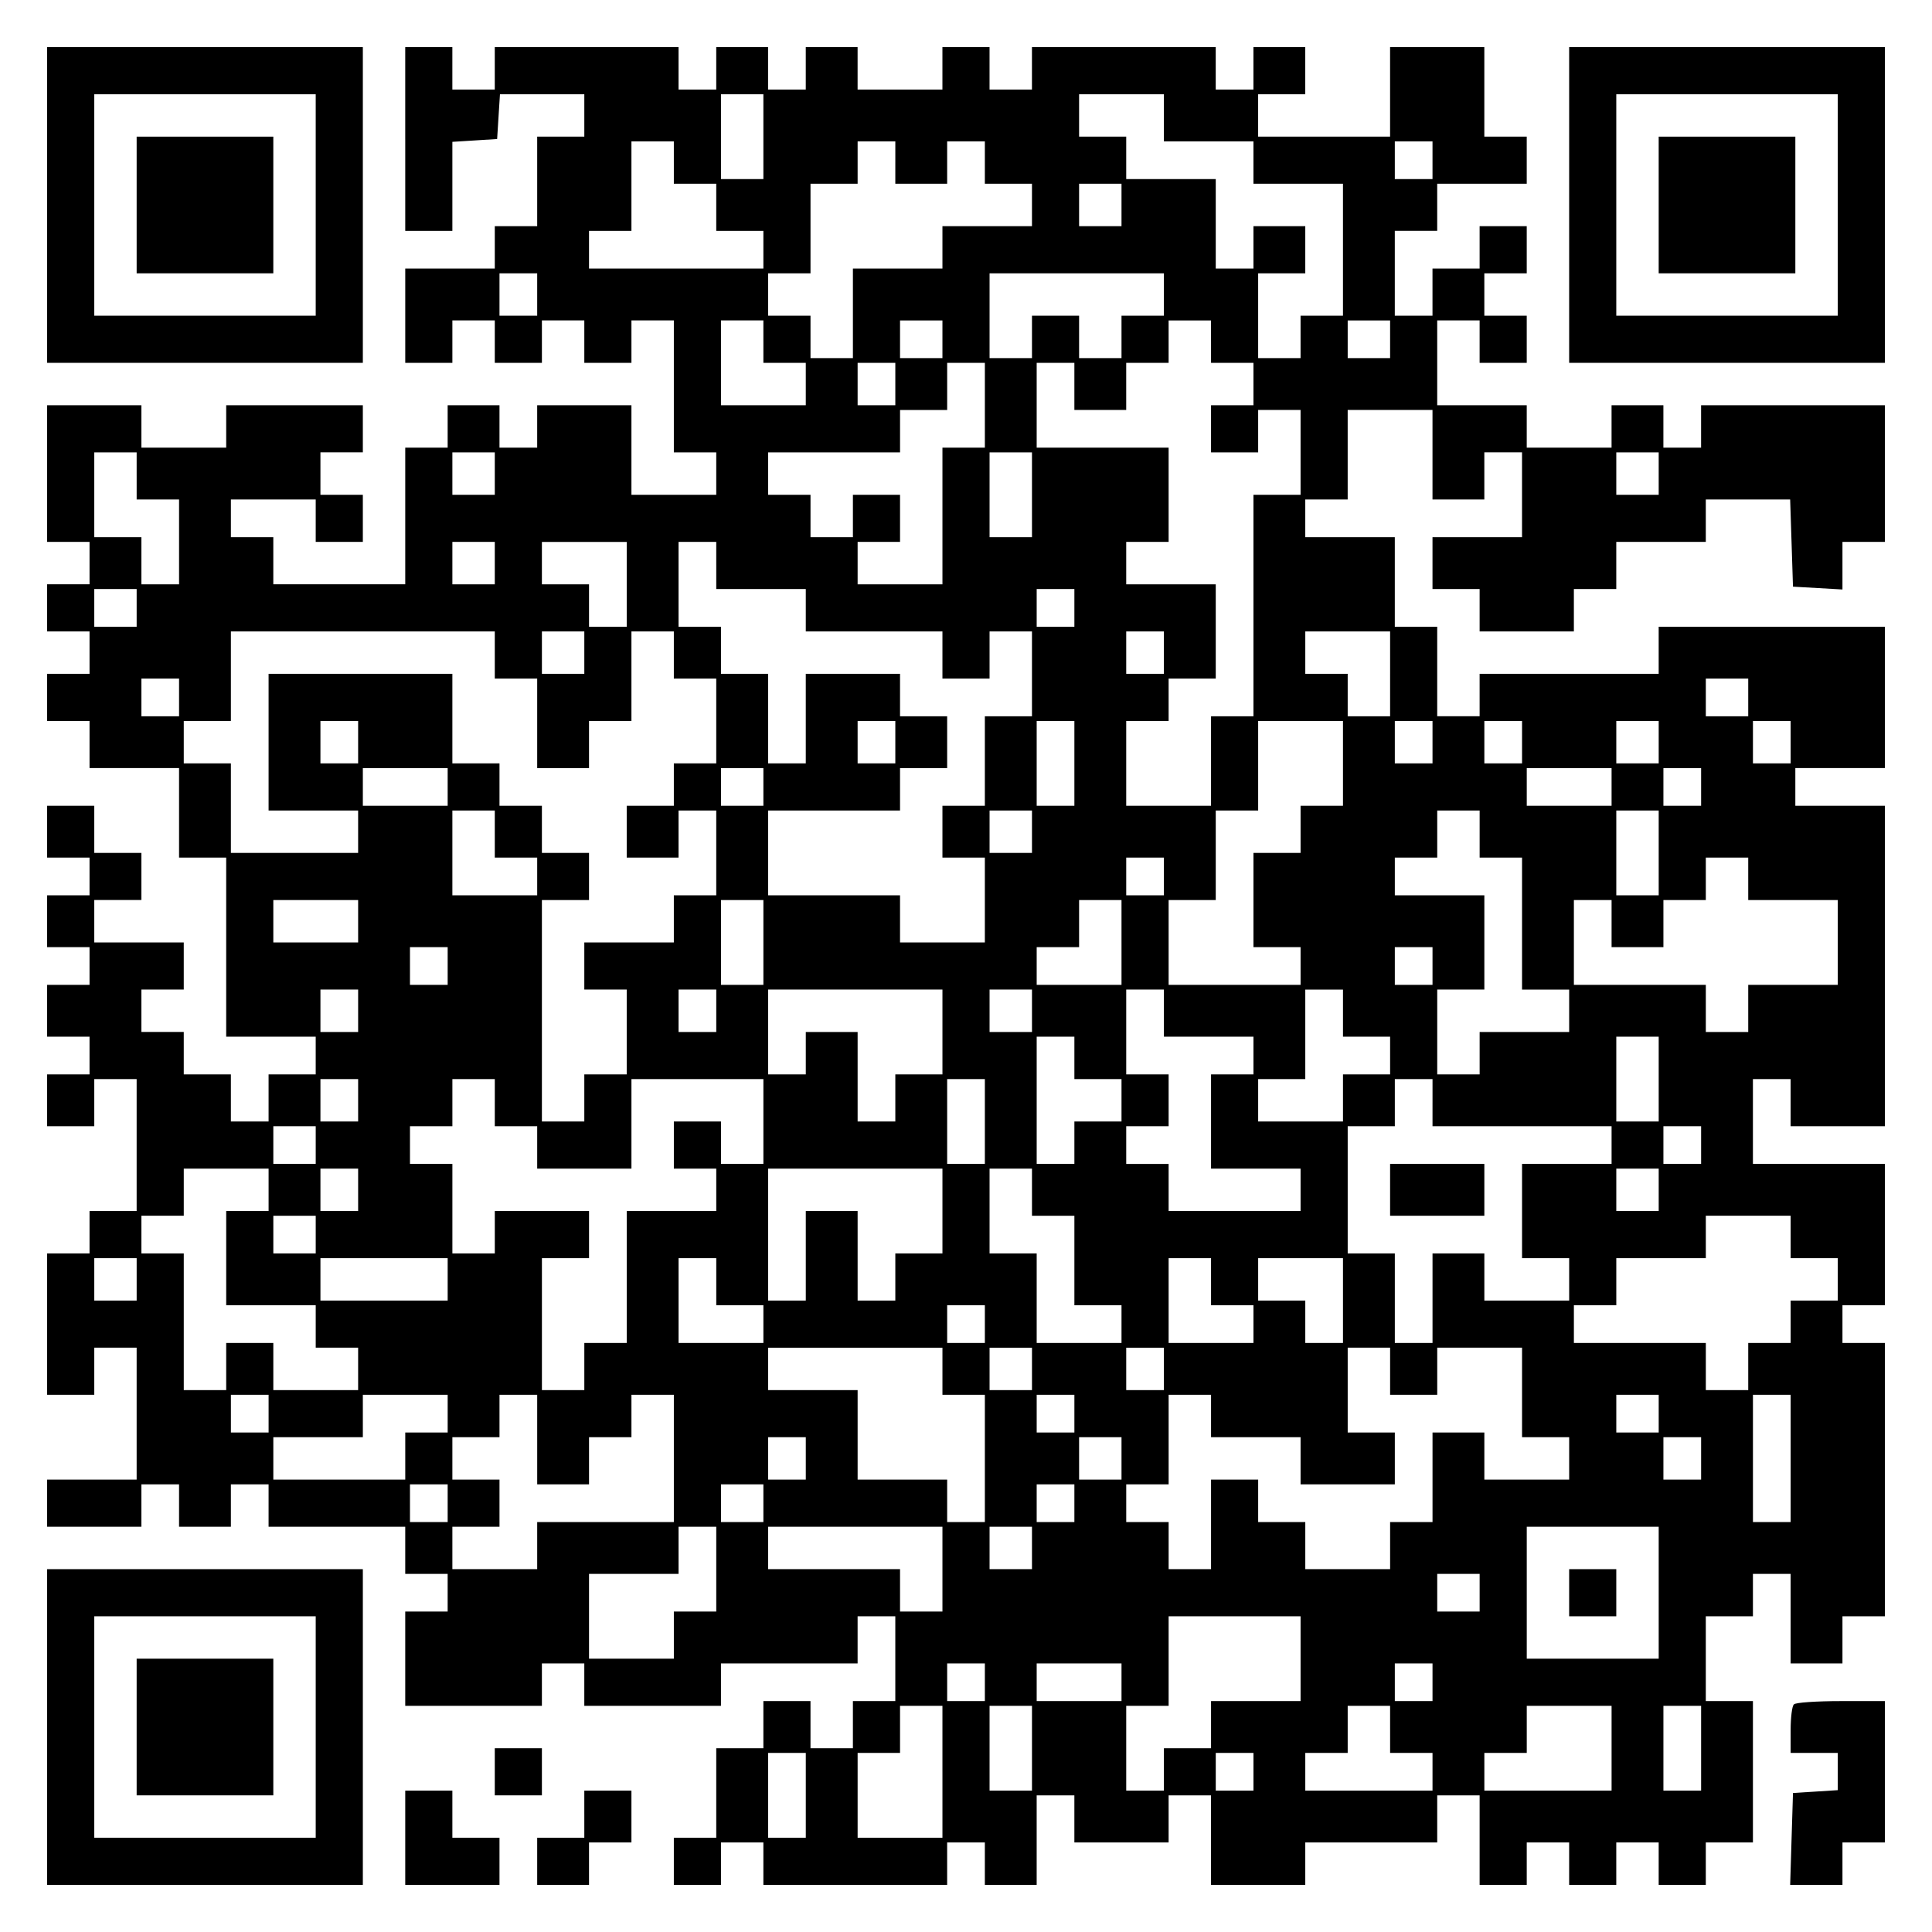 <?xml version="1.0" encoding="UTF-8" standalone="yes"?>
<svg version="1.0" xmlns="http://www.w3.org/2000/svg" width="100mm" height="100mm" viewBox="0 0 410 410" preserveAspectRatio="xMidYMid meet">
  <g transform="translate(0,410) scale(0.1,-0.1)" fill="#000000" stroke="none">
    <path d="M100 3665 l0 -335 335 0 335 0 0 335 0 335 -335 0 -335 0 0 -335z
m570 0 l0 -235 -235 0 -235 0 0 235 0 235 235 0 235 0 0 -235z"/>
    <path d="M290 3665 l0 -145 145 0 145 0 0 145 0 145 -145 0 -145 0 0 -145z"/>
    <path d="M860 3805 l0 -195 50 0 50 0 0 94 0 95 48 3 47 3 3 48 3 47 90 0 89
0 0 -45 0 -45 -50 0 -50 0 0 -95 0 -95 -45 0 -45 0 0 -45 0 -45 -95 0 -95 0 0
-100 0 -100 50 0 50 0 0 45 0 45 45 0 45 0 0 -45 0 -45 50 0 50 0 0 45 0 45
45 0 45 0 0 -45 0 -45 50 0 50 0 0 45 0 45 45 0 45 0 0 -140 0 -140 45 0 45 0
0 -45 0 -45 -90 0 -90 0 0 95 0 95 -100 0 -100 0 0 -45 0 -45 -40 0 -40 0 0
45 0 45 -55 0 -55 0 0 -45 0 -45 -45 0 -45 0 0 -145 0 -145 -140 0 -140 0 0
50 0 50 -45 0 -45 0 0 40 0 40 90 0 90 0 0 -45 0 -45 50 0 50 0 0 50 0 50 -45
0 -45 0 0 45 0 45 45 0 45 0 0 50 0 50 -145 0 -145 0 0 -45 0 -45 -90 0 -90 0
0 45 0 45 -100 0 -100 0 0 -145 0 -145 45 0 45 0 0 -45 0 -45 -45 0 -45 0 0
-50 0 -50 45 0 45 0 0 -45 0 -45 -45 0 -45 0 0 -50 0 -50 45 0 45 0 0 -50 0
-50 95 0 95 0 0 -95 0 -95 50 0 50 0 0 -190 0 -190 95 0 95 0 0 -40 0 -40 -50
0 -50 0 0 -50 0 -50 -40 0 -40 0 0 50 0 50 -50 0 -50 0 0 45 0 45 -45 0 -45 0
0 45 0 45 45 0 45 0 0 50 0 50 -95 0 -95 0 0 45 0 45 50 0 50 0 0 50 0 50 -50
0 -50 0 0 50 0 50 -50 0 -50 0 0 -55 0 -55 45 0 45 0 0 -40 0 -40 -45 0 -45 0
0 -55 0 -55 45 0 45 0 0 -40 0 -40 -45 0 -45 0 0 -55 0 -55 45 0 45 0 0 -40 0
-40 -45 0 -45 0 0 -55 0 -55 50 0 50 0 0 50 0 50 45 0 45 0 0 -140 0 -140 -50
0 -50 0 0 -45 0 -45 -45 0 -45 0 0 -150 0 -150 50 0 50 0 0 50 0 50 45 0 45 0
0 -140 0 -140 -95 0 -95 0 0 -50 0 -50 100 0 100 0 0 45 0 45 40 0 40 0 0 -45
0 -45 55 0 55 0 0 45 0 45 40 0 40 0 0 -45 0 -45 145 0 145 0 0 -50 0 -50 45
0 45 0 0 -40 0 -40 -45 0 -45 0 0 -100 0 -100 145 0 145 0 0 45 0 45 45 0 45
0 0 -45 0 -45 145 0 145 0 0 45 0 45 145 0 145 0 0 50 0 50 40 0 40 0 0 -90 0
-90 -45 0 -45 0 0 -50 0 -50 -45 0 -45 0 0 50 0 50 -50 0 -50 0 0 -50 0 -50
-50 0 -50 0 0 -95 0 -95 -45 0 -45 0 0 -50 0 -50 50 0 50 0 0 45 0 45 45 0 45
0 0 -45 0 -45 195 0 195 0 0 45 0 45 40 0 40 0 0 -45 0 -45 55 0 55 0 0 95 0
95 40 0 40 0 0 -50 0 -50 100 0 100 0 0 50 0 50 45 0 45 0 0 -95 0 -95 100 0
100 0 0 45 0 45 140 0 140 0 0 50 0 50 45 0 45 0 0 -95 0 -95 50 0 50 0 0 45
0 45 45 0 45 0 0 -45 0 -45 50 0 50 0 0 45 0 45 45 0 45 0 0 -45 0 -45 50 0
50 0 0 45 0 45 50 0 50 0 0 150 0 150 -50 0 -50 0 0 90 0 90 50 0 50 0 0 45 0
45 40 0 40 0 0 -95 0 -95 55 0 55 0 0 50 0 50 45 0 45 0 0 290 0 290 -45 0
-45 0 0 40 0 40 45 0 45 0 0 150 0 150 -140 0 -140 0 0 90 0 90 40 0 40 0 0
-50 0 -50 100 0 100 0 0 340 0 340 -95 0 -95 0 0 40 0 40 95 0 95 0 0 150 0
150 -240 0 -240 0 0 -50 0 -50 -190 0 -190 0 0 -45 0 -45 -45 0 -45 0 0 95 0
95 -45 0 -45 0 0 95 0 95 -95 0 -95 0 0 40 0 40 45 0 45 0 0 95 0 95 90 0 90
0 0 -95 0 -95 55 0 55 0 0 50 0 50 40 0 40 0 0 -90 0 -90 -95 0 -95 0 0 -55 0
-55 50 0 50 0 0 -45 0 -45 100 0 100 0 0 45 0 45 45 0 45 0 0 50 0 50 95 0 95
0 0 45 0 45 90 0 89 0 3 -92 3 -93 53 -3 52 -3 0 50 0 51 45 0 45 0 0 145 0
145 -195 0 -195 0 0 -45 0 -45 -40 0 -40 0 0 45 0 45 -55 0 -55 0 0 -45 0 -45
-90 0 -90 0 0 45 0 45 -95 0 -95 0 0 90 0 90 45 0 45 0 0 -45 0 -45 50 0 50 0
0 50 0 50 -45 0 -45 0 0 45 0 45 45 0 45 0 0 50 0 50 -50 0 -50 0 0 -45 0 -45
-50 0 -50 0 0 -50 0 -50 -40 0 -40 0 0 90 0 90 45 0 45 0 0 50 0 50 95 0 95 0
0 50 0 50 -45 0 -45 0 0 95 0 95 -100 0 -100 0 0 -95 0 -95 -140 0 -140 0 0
45 0 45 50 0 50 0 0 50 0 50 -55 0 -55 0 0 -45 0 -45 -40 0 -40 0 0 45 0 45
-195 0 -195 0 0 -45 0 -45 -45 0 -45 0 0 45 0 45 -50 0 -50 0 0 -45 0 -45 -90
0 -90 0 0 45 0 45 -55 0 -55 0 0 -45 0 -45 -40 0 -40 0 0 45 0 45 -55 0 -55 0
0 -45 0 -45 -40 0 -40 0 0 45 0 45 -195 0 -195 0 0 -45 0 -45 -45 0 -45 0 0
45 0 45 -50 0 -50 0 0 -195z m760 5 l0 -90 -45 0 -45 0 0 90 0 90 45 0 45 0 0
-90z m850 40 l0 -50 95 0 95 0 0 -45 0 -45 95 0 95 0 0 -140 0 -140 -45 0 -45
0 0 -45 0 -45 -45 0 -45 0 0 90 0 90 50 0 50 0 0 50 0 50 -55 0 -55 0 0 -45 0
-45 -40 0 -40 0 0 95 0 95 -95 0 -95 0 0 45 0 45 -50 0 -50 0 0 45 0 45 90 0
90 0 0 -50z m-1040 -95 l0 -45 45 0 45 0 0 -50 0 -50 50 0 50 0 0 -40 0 -40
-185 0 -185 0 0 40 0 40 45 0 45 0 0 95 0 95 45 0 45 0 0 -45z m470 0 l0 -45
55 0 55 0 0 45 0 45 40 0 40 0 0 -45 0 -45 50 0 50 0 0 -45 0 -45 -95 0 -95 0
0 -45 0 -45 -95 0 -95 0 0 -95 0 -95 -45 0 -45 0 0 45 0 45 -45 0 -45 0 0 45
0 45 45 0 45 0 0 95 0 95 50 0 50 0 0 45 0 45 40 0 40 0 0 -45z m1140 5 l0
-40 -40 0 -40 0 0 40 0 40 40 0 40 0 0 -40z m-660 -95 l0 -45 -45 0 -45 0 0
45 0 45 45 0 45 0 0 -45z m-1240 -190 l0 -45 -40 0 -40 0 0 45 0 45 40 0 40 0
0 -45z m1330 0 l0 -45 -45 0 -45 0 0 -45 0 -45 -45 0 -45 0 0 45 0 45 -50 0
-50 0 0 -45 0 -45 -45 0 -45 0 0 90 0 90 185 0 185 0 0 -45z m-850 -100 l0
-45 45 0 45 0 0 -45 0 -45 -90 0 -90 0 0 90 0 90 45 0 45 0 0 -45z m380 5 l0
-40 -45 0 -45 0 0 40 0 40 45 0 45 0 0 -40z m570 -5 l0 -45 45 0 45 0 0 -45 0
-45 -45 0 -45 0 0 -50 0 -50 50 0 50 0 0 45 0 45 45 0 45 0 0 -90 0 -90 -50 0
-50 0 0 -235 0 -235 -45 0 -45 0 0 -95 0 -95 -90 0 -90 0 0 90 0 90 45 0 45 0
0 45 0 45 50 0 50 0 0 100 0 100 -95 0 -95 0 0 45 0 45 45 0 45 0 0 100 0 100
-140 0 -140 0 0 90 0 90 40 0 40 0 0 -50 0 -50 55 0 55 0 0 50 0 50 45 0 45 0
0 45 0 45 45 0 45 0 0 -45z m380 5 l0 -40 -45 0 -45 0 0 40 0 40 45 0 45 0 0
-40z m-1050 -95 l0 -45 -40 0 -40 0 0 45 0 45 40 0 40 0 0 -45z m190 -45 l0
-90 -45 0 -45 0 0 -145 0 -145 -90 0 -90 0 0 45 0 45 45 0 45 0 0 50 0 50 -50
0 -50 0 0 -45 0 -45 -45 0 -45 0 0 45 0 45 -45 0 -45 0 0 45 0 45 140 0 140 0
0 45 0 45 50 0 50 0 0 50 0 50 40 0 40 0 0 -90z m-1800 -150 l0 -50 45 0 45 0
0 -90 0 -90 -40 0 -40 0 0 50 0 50 -50 0 -50 0 0 90 0 90 45 0 45 0 0 -50z
m760 5 l0 -45 -45 0 -45 0 0 45 0 45 45 0 45 0 0 -45z m1140 -45 l0 -90 -45 0
-45 0 0 90 0 90 45 0 45 0 0 -90z m1330 45 l0 -45 -45 0 -45 0 0 45 0 45 45 0
45 0 0 -45z m-2470 -190 l0 -45 -45 0 -45 0 0 45 0 45 45 0 45 0 0 -45z m280
-45 l0 -90 -40 0 -40 0 0 45 0 45 -50 0 -50 0 0 45 0 45 90 0 90 0 0 -90z
m190 40 l0 -50 95 0 95 0 0 -45 0 -45 145 0 145 0 0 -50 0 -50 50 0 50 0 0 50
0 50 45 0 45 0 0 -90 0 -90 -50 0 -50 0 0 -95 0 -95 -45 0 -45 0 0 -55 0 -55
45 0 45 0 0 -90 0 -90 -90 0 -90 0 0 50 0 50 -140 0 -140 0 0 90 0 90 140 0
140 0 0 45 0 45 50 0 50 0 0 55 0 55 -50 0 -50 0 0 45 0 45 -100 0 -100 0 0
-95 0 -95 -40 0 -40 0 0 95 0 95 -50 0 -50 0 0 50 0 50 -45 0 -45 0 0 90 0 90
40 0 40 0 0 -50z m-1230 -90 l0 -40 -45 0 -45 0 0 40 0 40 45 0 45 0 0 -40z
m1990 0 l0 -40 -40 0 -40 0 0 40 0 40 40 0 40 0 0 -40z m-1230 -100 l0 -50 45
0 45 0 0 -95 0 -95 55 0 55 0 0 50 0 50 45 0 45 0 0 95 0 95 45 0 45 0 0 -50
0 -50 45 0 45 0 0 -90 0 -90 -45 0 -45 0 0 -45 0 -45 -50 0 -50 0 0 -55 0 -55
55 0 55 0 0 50 0 50 40 0 40 0 0 -90 0 -90 -45 0 -45 0 0 -50 0 -50 -95 0 -95
0 0 -50 0 -50 45 0 45 0 0 -90 0 -90 -45 0 -45 0 0 -50 0 -50 -45 0 -45 0 0
235 0 235 50 0 50 0 0 50 0 50 -50 0 -50 0 0 50 0 50 -45 0 -45 0 0 45 0 45
-50 0 -50 0 0 95 0 95 -195 0 -195 0 0 -145 0 -145 95 0 95 0 0 -45 0 -45
-135 0 -135 0 0 95 0 95 -50 0 -50 0 0 45 0 45 50 0 50 0 0 95 0 95 280 0 280
0 0 -50z m190 5 l0 -45 -45 0 -45 0 0 45 0 45 45 0 45 0 0 -45z m1230 0 l0
-45 -40 0 -40 0 0 45 0 45 40 0 40 0 0 -45z m480 -45 l0 -90 -45 0 -45 0 0 45
0 45 -45 0 -45 0 0 45 0 45 90 0 90 0 0 -90z m-2570 -50 l0 -40 -40 0 -40 0 0
40 0 40 40 0 40 0 0 -40z m3330 0 l0 -40 -45 0 -45 0 0 40 0 40 45 0 45 0 0
-40z m-2950 -95 l0 -45 -40 0 -40 0 0 45 0 45 40 0 40 0 0 -45z m1140 0 l0
-45 -40 0 -40 0 0 45 0 45 40 0 40 0 0 -45z m380 -45 l0 -90 -40 0 -40 0 0 90
0 90 40 0 40 0 0 -90z m570 0 l0 -90 -45 0 -45 0 0 -50 0 -50 -50 0 -50 0 0
-100 0 -100 50 0 50 0 0 -40 0 -40 -140 0 -140 0 0 90 0 90 50 0 50 0 0 95 0
95 45 0 45 0 0 95 0 95 90 0 90 0 0 -90z m190 45 l0 -45 -40 0 -40 0 0 45 0
45 40 0 40 0 0 -45z m190 0 l0 -45 -40 0 -40 0 0 45 0 45 40 0 40 0 0 -45z
m290 0 l0 -45 -45 0 -45 0 0 45 0 45 45 0 45 0 0 -45z m280 0 l0 -45 -40 0
-40 0 0 45 0 45 40 0 40 0 0 -45z m-2850 -95 l0 -40 -90 0 -90 0 0 40 0 40 90
0 90 0 0 -40z m670 0 l0 -40 -45 0 -45 0 0 40 0 40 45 0 45 0 0 -40z m1800 0
l0 -40 -90 0 -90 0 0 40 0 40 90 0 90 0 0 -40z m190 0 l0 -40 -40 0 -40 0 0
40 0 40 40 0 40 0 0 -40z m-2560 -100 l0 -50 45 0 45 0 0 -40 0 -40 -90 0 -90
0 0 90 0 90 45 0 45 0 0 -50z m1140 5 l0 -45 -45 0 -45 0 0 45 0 45 45 0 45 0
0 -45z m950 -5 l0 -50 45 0 45 0 0 -140 0 -140 50 0 50 0 0 -45 0 -45 -95 0
-95 0 0 -45 0 -45 -45 0 -45 0 0 90 0 90 50 0 50 0 0 100 0 100 -95 0 -95 0 0
40 0 40 45 0 45 0 0 50 0 50 45 0 45 0 0 -50z m380 -40 l0 -90 -45 0 -45 0 0
90 0 90 45 0 45 0 0 -90z m-1050 -50 l0 -40 -40 0 -40 0 0 40 0 40 40 0 40 0
0 -40z m1240 -5 l0 -45 95 0 95 0 0 -90 0 -90 -95 0 -95 0 0 -50 0 -50 -45 0
-45 0 0 50 0 50 -140 0 -140 0 0 90 0 90 40 0 40 0 0 -50 0 -50 55 0 55 0 0
50 0 50 45 0 45 0 0 45 0 45 45 0 45 0 0 -45z m-2950 -90 l0 -45 -90 0 -90 0
0 45 0 45 90 0 90 0 0 -45z m860 -45 l0 -90 -45 0 -45 0 0 90 0 90 45 0 45 0
0 -90z m760 0 l0 -90 -90 0 -90 0 0 40 0 40 45 0 45 0 0 50 0 50 45 0 45 0 0
-90z m-1430 -50 l0 -40 -40 0 -40 0 0 40 0 40 40 0 40 0 0 -40z m2090 0 l0
-40 -40 0 -40 0 0 40 0 40 40 0 40 0 0 -40z m-2280 -95 l0 -45 -40 0 -40 0 0
45 0 45 40 0 40 0 0 -45z m760 0 l0 -45 -40 0 -40 0 0 45 0 45 40 0 40 0 0
-45z m480 -45 l0 -90 -50 0 -50 0 0 -50 0 -50 -40 0 -40 0 0 95 0 95 -55 0
-55 0 0 -45 0 -45 -40 0 -40 0 0 90 0 90 185 0 185 0 0 -90z m190 45 l0 -45
-45 0 -45 0 0 45 0 45 45 0 45 0 0 -45z m280 -5 l0 -50 95 0 95 0 0 -40 0 -40
-45 0 -45 0 0 -100 0 -100 95 0 95 0 0 -45 0 -45 -140 0 -140 0 0 50 0 50 -45
0 -45 0 0 40 0 40 45 0 45 0 0 55 0 55 -45 0 -45 0 0 90 0 90 40 0 40 0 0 -50z
m380 0 l0 -50 50 0 50 0 0 -40 0 -40 -50 0 -50 0 0 -50 0 -50 -90 0 -90 0 0
45 0 45 50 0 50 0 0 95 0 95 40 0 40 0 0 -50z m-570 -95 l0 -45 50 0 50 0 0
-45 0 -45 -50 0 -50 0 0 -45 0 -45 -40 0 -40 0 0 135 0 135 40 0 40 0 0 -45z
m1240 -45 l0 -90 -45 0 -45 0 0 90 0 90 45 0 45 0 0 -90z m-2760 -45 l0 -45
-40 0 -40 0 0 45 0 45 40 0 40 0 0 -45z m290 -5 l0 -50 45 0 45 0 0 -45 0 -45
100 0 100 0 0 95 0 95 140 0 140 0 0 -90 0 -90 -45 0 -45 0 0 45 0 45 -50 0
-50 0 0 -50 0 -50 45 0 45 0 0 -45 0 -45 -95 0 -95 0 0 -140 0 -140 -45 0 -45
0 0 -50 0 -50 -45 0 -45 0 0 140 0 140 50 0 50 0 0 50 0 50 -100 0 -100 0 0
-45 0 -45 -45 0 -45 0 0 95 0 95 -45 0 -45 0 0 40 0 40 45 0 45 0 0 50 0 50
45 0 45 0 0 -50z m1040 -40 l0 -90 -40 0 -40 0 0 90 0 90 40 0 40 0 0 -90z
m950 40 l0 -50 190 0 190 0 0 -40 0 -40 -95 0 -95 0 0 -100 0 -100 50 0 50 0
0 -45 0 -45 -90 0 -90 0 0 50 0 50 -55 0 -55 0 0 -95 0 -95 -40 0 -40 0 0 95
0 95 -50 0 -50 0 0 135 0 135 50 0 50 0 0 50 0 50 40 0 40 0 0 -50z m-2370
-90 l0 -40 -45 0 -45 0 0 40 0 40 45 0 45 0 0 -40z m2940 0 l0 -40 -40 0 -40
0 0 40 0 40 40 0 40 0 0 -40z m-3040 -95 l0 -45 -45 0 -45 0 0 -100 0 -100 95
0 95 0 0 -45 0 -45 45 0 45 0 0 -45 0 -45 -90 0 -90 0 0 50 0 50 -50 0 -50 0
0 -50 0 -50 -45 0 -45 0 0 145 0 145 -45 0 -45 0 0 40 0 40 45 0 45 0 0 50 0
50 90 0 90 0 0 -45z m190 0 l0 -45 -40 0 -40 0 0 45 0 45 40 0 40 0 0 -45z
m1240 -45 l0 -90 -50 0 -50 0 0 -50 0 -50 -40 0 -40 0 0 95 0 95 -55 0 -55 0
0 -95 0 -95 -40 0 -40 0 0 140 0 140 185 0 185 0 0 -90z m190 40 l0 -50 45 0
45 0 0 -95 0 -95 50 0 50 0 0 -40 0 -40 -90 0 -90 0 0 95 0 95 -50 0 -50 0 0
90 0 90 45 0 45 0 0 -50z m1330 5 l0 -45 -45 0 -45 0 0 45 0 45 45 0 45 0 0
-45z m-2850 -95 l0 -40 -45 0 -45 0 0 40 0 40 45 0 45 0 0 -40z m3130 -5 l0
-45 50 0 50 0 0 -45 0 -45 -50 0 -50 0 0 -45 0 -45 -45 0 -45 0 0 -50 0 -50
-45 0 -45 0 0 50 0 50 -140 0 -140 0 0 40 0 40 45 0 45 0 0 50 0 50 95 0 95 0
0 45 0 45 90 0 90 0 0 -45z m-3510 -90 l0 -45 -45 0 -45 0 0 45 0 45 45 0 45
0 0 -45z m660 0 l0 -45 -135 0 -135 0 0 45 0 45 135 0 135 0 0 -45z m570 -5
l0 -50 50 0 50 0 0 -40 0 -40 -90 0 -90 0 0 90 0 90 40 0 40 0 0 -50z m1050 0
l0 -50 45 0 45 0 0 -40 0 -40 -90 0 -90 0 0 90 0 90 45 0 45 0 0 -50z m280
-40 l0 -90 -40 0 -40 0 0 45 0 45 -50 0 -50 0 0 45 0 45 90 0 90 0 0 -90z
m-760 -50 l0 -40 -40 0 -40 0 0 40 0 40 40 0 40 0 0 -40z m-90 -100 l0 -50 45
0 45 0 0 -135 0 -135 -40 0 -40 0 0 45 0 45 -95 0 -95 0 0 95 0 95 -95 0 -95
0 0 45 0 45 185 0 185 0 0 -50z m190 5 l0 -45 -45 0 -45 0 0 45 0 45 45 0 45
0 0 -45z m280 0 l0 -45 -40 0 -40 0 0 45 0 45 40 0 40 0 0 -45z m480 -5 l0
-50 50 0 50 0 0 50 0 50 90 0 90 0 0 -95 0 -95 50 0 50 0 0 -45 0 -45 -90 0
-90 0 0 50 0 50 -55 0 -55 0 0 -95 0 -95 -45 0 -45 0 0 -50 0 -50 -90 0 -90 0
0 50 0 50 -50 0 -50 0 0 45 0 45 -50 0 -50 0 0 -95 0 -95 -45 0 -45 0 0 50 0
50 -45 0 -45 0 0 40 0 40 45 0 45 0 0 95 0 95 45 0 45 0 0 -45 0 -45 95 0 95
0 0 -50 0 -50 100 0 100 0 0 55 0 55 -50 0 -50 0 0 90 0 90 45 0 45 0 0 -50z
m-2380 -90 l0 -40 -40 0 -40 0 0 40 0 40 40 0 40 0 0 -40z m380 0 l0 -40 -45
0 -45 0 0 -50 0 -50 -140 0 -140 0 0 45 0 45 95 0 95 0 0 45 0 45 90 0 90 0 0
-40z m190 -55 l0 -95 55 0 55 0 0 50 0 50 45 0 45 0 0 45 0 45 45 0 45 0 0
-135 0 -135 -145 0 -145 0 0 -50 0 -50 -90 0 -90 0 0 45 0 45 50 0 50 0 0 50
0 50 -50 0 -50 0 0 45 0 45 50 0 50 0 0 45 0 45 40 0 40 0 0 -95z m1140 55 l0
-40 -40 0 -40 0 0 40 0 40 40 0 40 0 0 -40z m1240 0 l0 -40 -45 0 -45 0 0 40
0 40 45 0 45 0 0 -40z m280 -95 l0 -135 -40 0 -40 0 0 135 0 135 40 0 40 0 0
-135z m-2090 0 l0 -45 -40 0 -40 0 0 45 0 45 40 0 40 0 0 -45z m670 0 l0 -45
-45 0 -45 0 0 45 0 45 45 0 45 0 0 -45z m1230 0 l0 -45 -40 0 -40 0 0 45 0 45
40 0 40 0 0 -45z m-2660 -95 l0 -40 -40 0 -40 0 0 40 0 40 40 0 40 0 0 -40z
m670 0 l0 -40 -45 0 -45 0 0 40 0 40 45 0 45 0 0 -40z m660 0 l0 -40 -40 0
-40 0 0 40 0 40 40 0 40 0 0 -40z m-760 -140 l0 -90 -45 0 -45 0 0 -50 0 -50
-90 0 -90 0 0 90 0 90 95 0 95 0 0 50 0 50 40 0 40 0 0 -90z m480 0 l0 -90
-45 0 -45 0 0 45 0 45 -140 0 -140 0 0 45 0 45 185 0 185 0 0 -90z m190 45 l0
-45 -45 0 -45 0 0 45 0 45 45 0 45 0 0 -45z m1330 -95 l0 -140 -140 0 -140 0
0 140 0 140 140 0 140 0 0 -140z m-380 0 l0 -40 -45 0 -45 0 0 40 0 40 45 0
45 0 0 -40z m-380 -140 l0 -90 -95 0 -95 0 0 -50 0 -50 -50 0 -50 0 0 -45 0
-45 -40 0 -40 0 0 90 0 90 45 0 45 0 0 95 0 95 140 0 140 0 0 -90z m-670 -50
l0 -40 -40 0 -40 0 0 40 0 40 40 0 40 0 0 -40z m290 0 l0 -40 -90 0 -90 0 0
40 0 40 90 0 90 0 0 -40z m660 0 l0 -40 -40 0 -40 0 0 40 0 40 40 0 40 0 0
-40z m-1040 -190 l0 -140 -90 0 -90 0 0 90 0 90 45 0 45 0 0 50 0 50 45 0 45
0 0 -140z m190 50 l0 -90 -45 0 -45 0 0 90 0 90 45 0 45 0 0 -90z m760 40 l0
-50 45 0 45 0 0 -40 0 -40 -135 0 -135 0 0 40 0 40 45 0 45 0 0 50 0 50 45 0
45 0 0 -50z m470 -40 l0 -90 -135 0 -135 0 0 40 0 40 45 0 45 0 0 50 0 50 90
0 90 0 0 -90z m190 0 l0 -90 -40 0 -40 0 0 90 0 90 40 0 40 0 0 -90z m-1900
-100 l0 -90 -40 0 -40 0 0 90 0 90 40 0 40 0 0 -90z m950 50 l0 -40 -40 0 -40
0 0 40 0 40 40 0 40 0 0 -40z"/>
    <path d="M2950 1575 l0 -55 100 0 100 0 0 55 0 55 -100 0 -100 0 0 -55z"/>
    <path d="M3330 720 l0 -50 50 0 50 0 0 50 0 50 -50 0 -50 0 0 -50z"/>
    <path d="M3330 3665 l0 -335 335 0 335 0 0 335 0 335 -335 0 -335 0 0 -335z
m570 0 l0 -235 -235 0 -235 0 0 235 0 235 235 0 235 0 0 -235z"/>
    <path d="M3520 3665 l0 -145 145 0 145 0 0 145 0 145 -145 0 -145 0 0 -145z"/>
    <path d="M100 435 l0 -335 335 0 335 0 0 335 0 335 -335 0 -335 0 0 -335z
m570 0 l0 -235 -235 0 -235 0 0 235 0 235 235 0 235 0 0 -235z"/>
    <path d="M290 435 l0 -145 145 0 145 0 0 145 0 145 -145 0 -145 0 0 -145z"/>
    <path d="M3807 483 c-4 -3 -7 -28 -7 -55 l0 -48 50 0 50 0 0 -39 0 -40 -47 -3
-48 -3 -3 -97 -3 -98 56 0 55 0 0 45 0 45 45 0 45 0 0 150 0 150 -93 0 c-52 0
-97 -3 -100 -7z"/>
    <path d="M1050 340 l0 -50 50 0 50 0 0 50 0 50 -50 0 -50 0 0 -50z"/>
    <path d="M860 200 l0 -100 100 0 100 0 0 50 0 50 -50 0 -50 0 0 50 0 50 -50 0
-50 0 0 -100z"/>
    <path d="M1240 250 l0 -50 -50 0 -50 0 0 -50 0 -50 55 0 55 0 0 45 0 45 45 0
45 0 0 55 0 55 -50 0 -50 0 0 -50z"/>
  </g>
</svg>